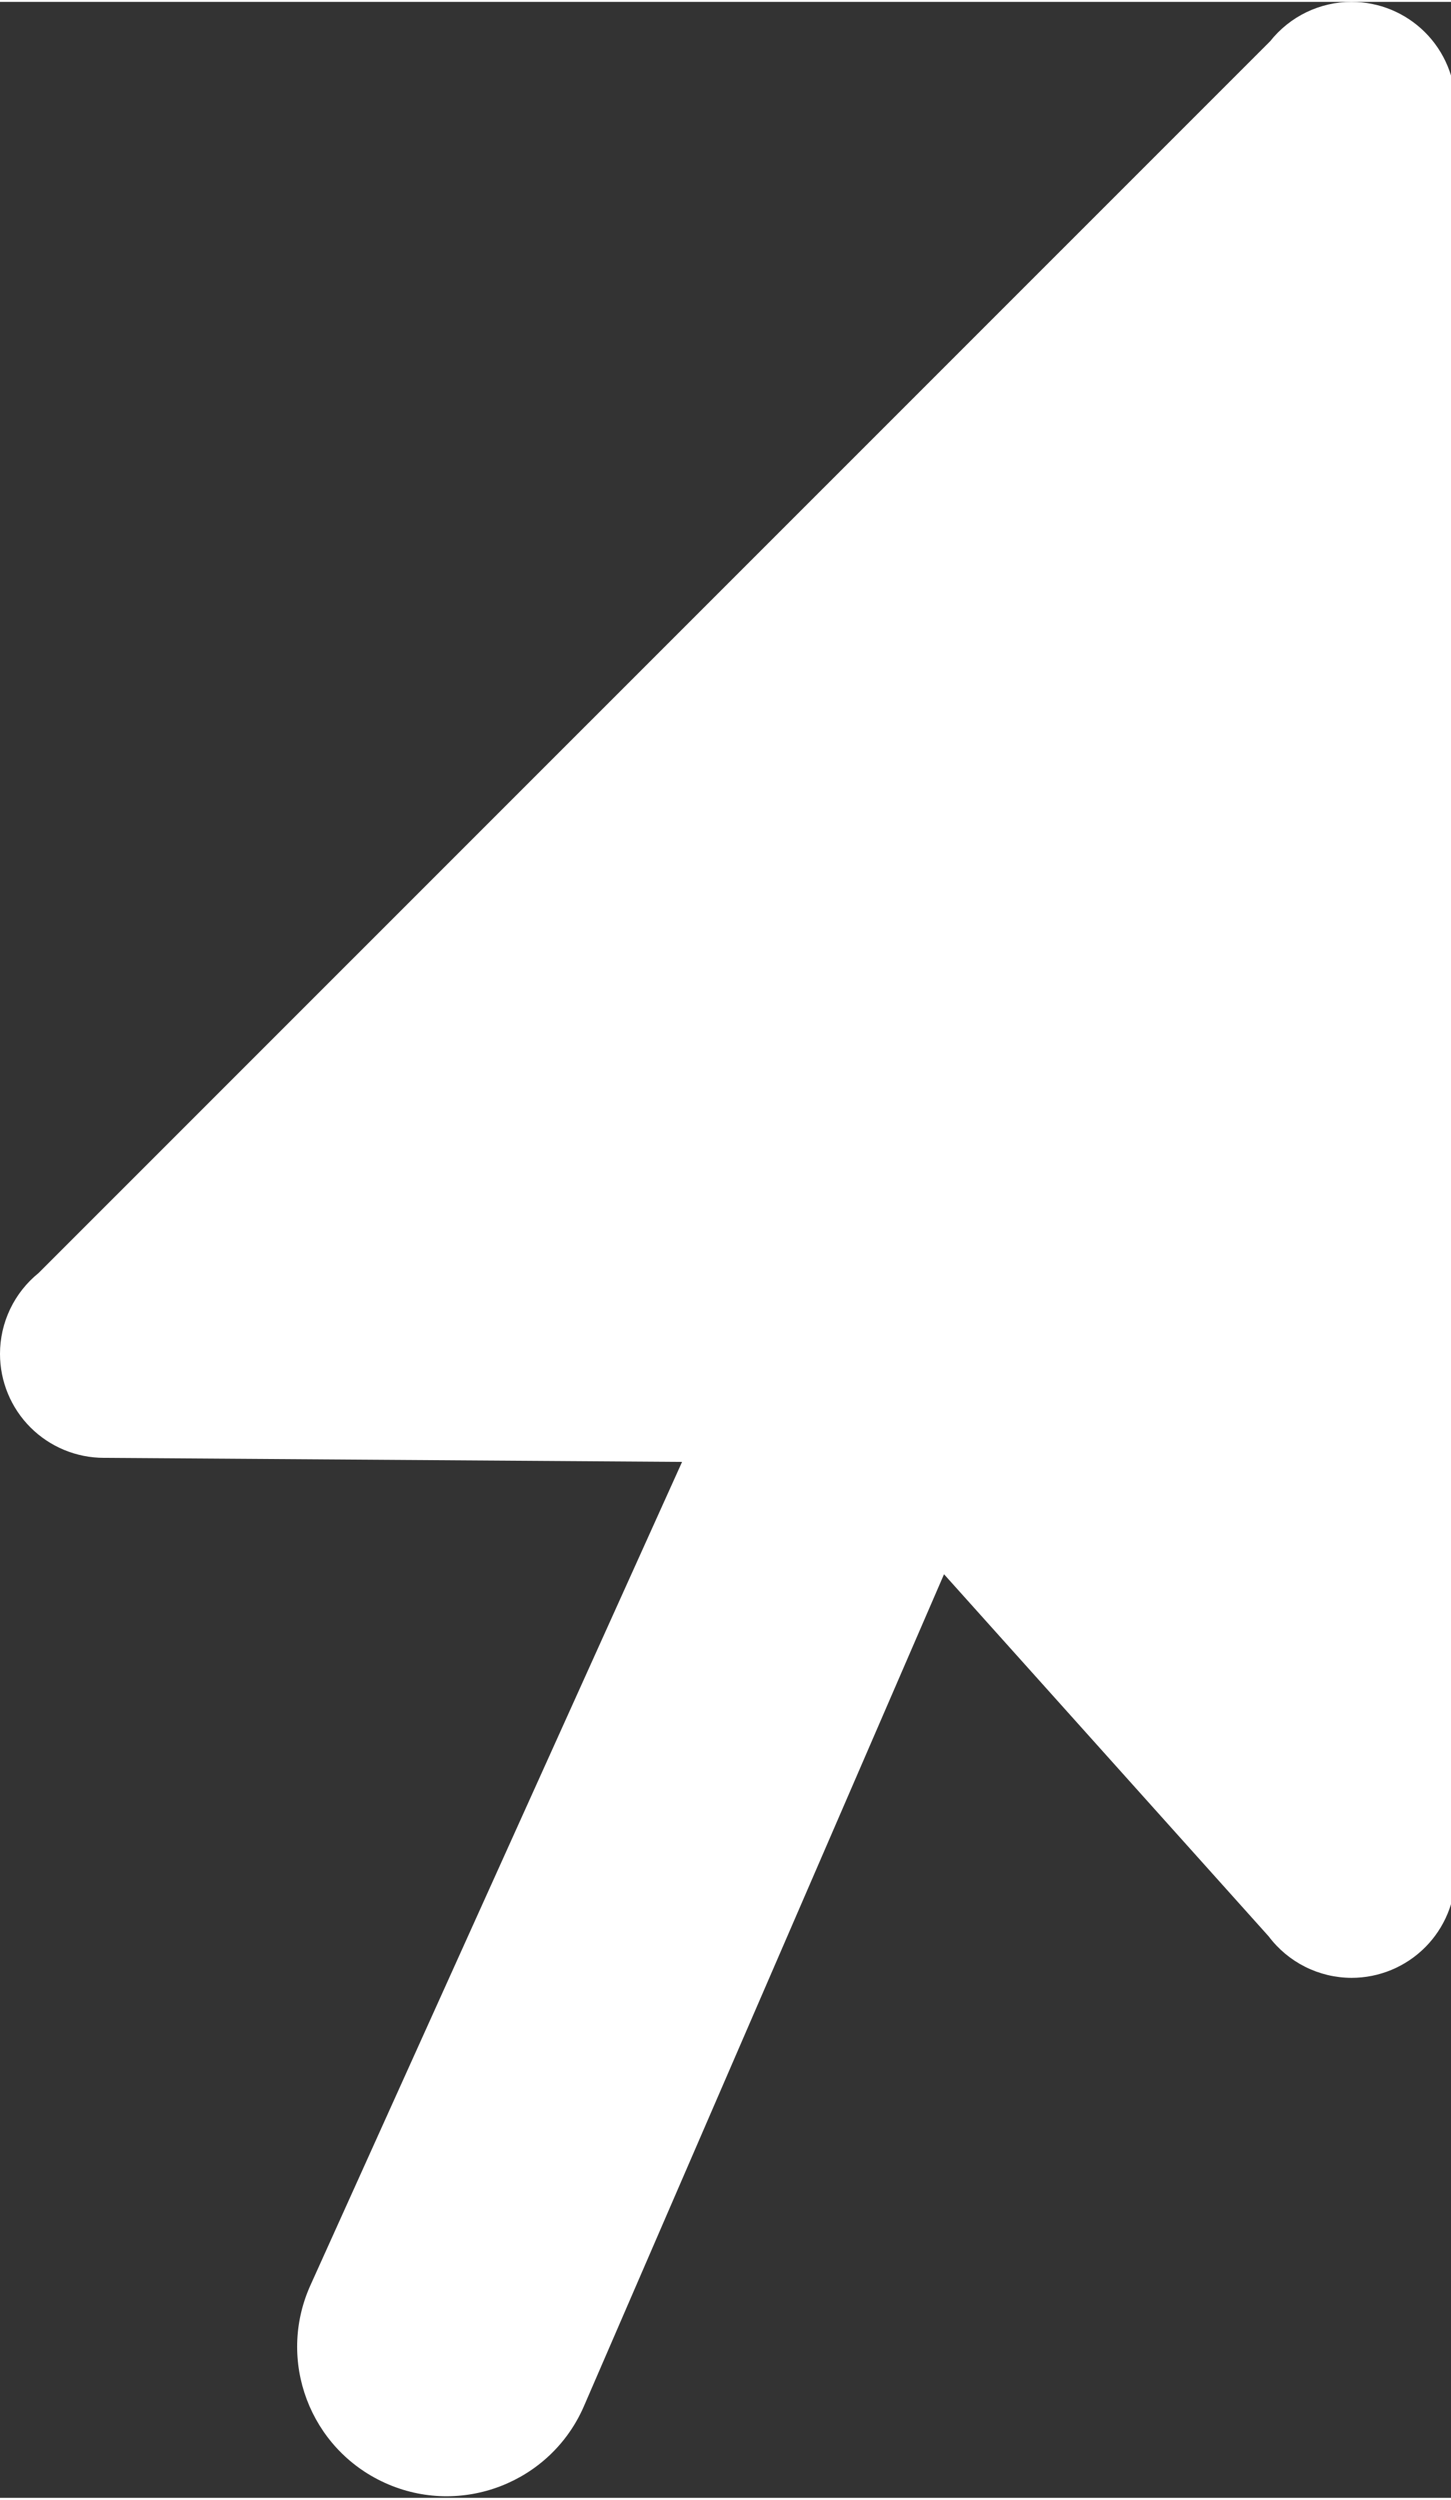 <svg width="18" height="31" viewBox="0 0 107 184" xmlns="http://www.w3.org/2000/svg" fill="none">

 <rect x="0" y="0" width="107" height="184" fill="#333333" stroke="none"/>

 <g>
  <title>Layer 1</title>
  <path id="svg_1" fill="#fff" d="m99.667,0c2.033,0 3.983,0.808 5.421,2.245c1.438,1.438 2.246,3.388 2.246,5.421l0,130.333c0,2.033 -0.808,3.983 -2.246,5.421c-1.438,1.438 -3.388,2.246 -5.421,2.246c-1.185,-0.003 -2.354,-0.28 -3.414,-0.81c-1.06,-0.53 -1.982,-1.298 -2.695,-2.245l-23.944,-26.699l-26.549,61.319c-2.445,5.658 -9.077,8.213 -14.689,5.66c-5.535,-2.515 -7.987,-9.027 -5.481,-14.57l27.402,-60.689l-42.631,-0.3c-2.033,0 -3.983,-0.807 -5.421,-2.245c-1.438,-1.438 -2.245,-3.388 -2.245,-5.421c0,-1.143 0.256,-2.271 0.748,-3.302c0.492,-1.031 1.209,-1.939 2.097,-2.658l90.817,-90.802c0.718,-0.905 1.63,-1.637 2.67,-2.14c1.04,-0.503 2.18,-0.765 3.335,-0.765z"/>
 </g>
</svg>